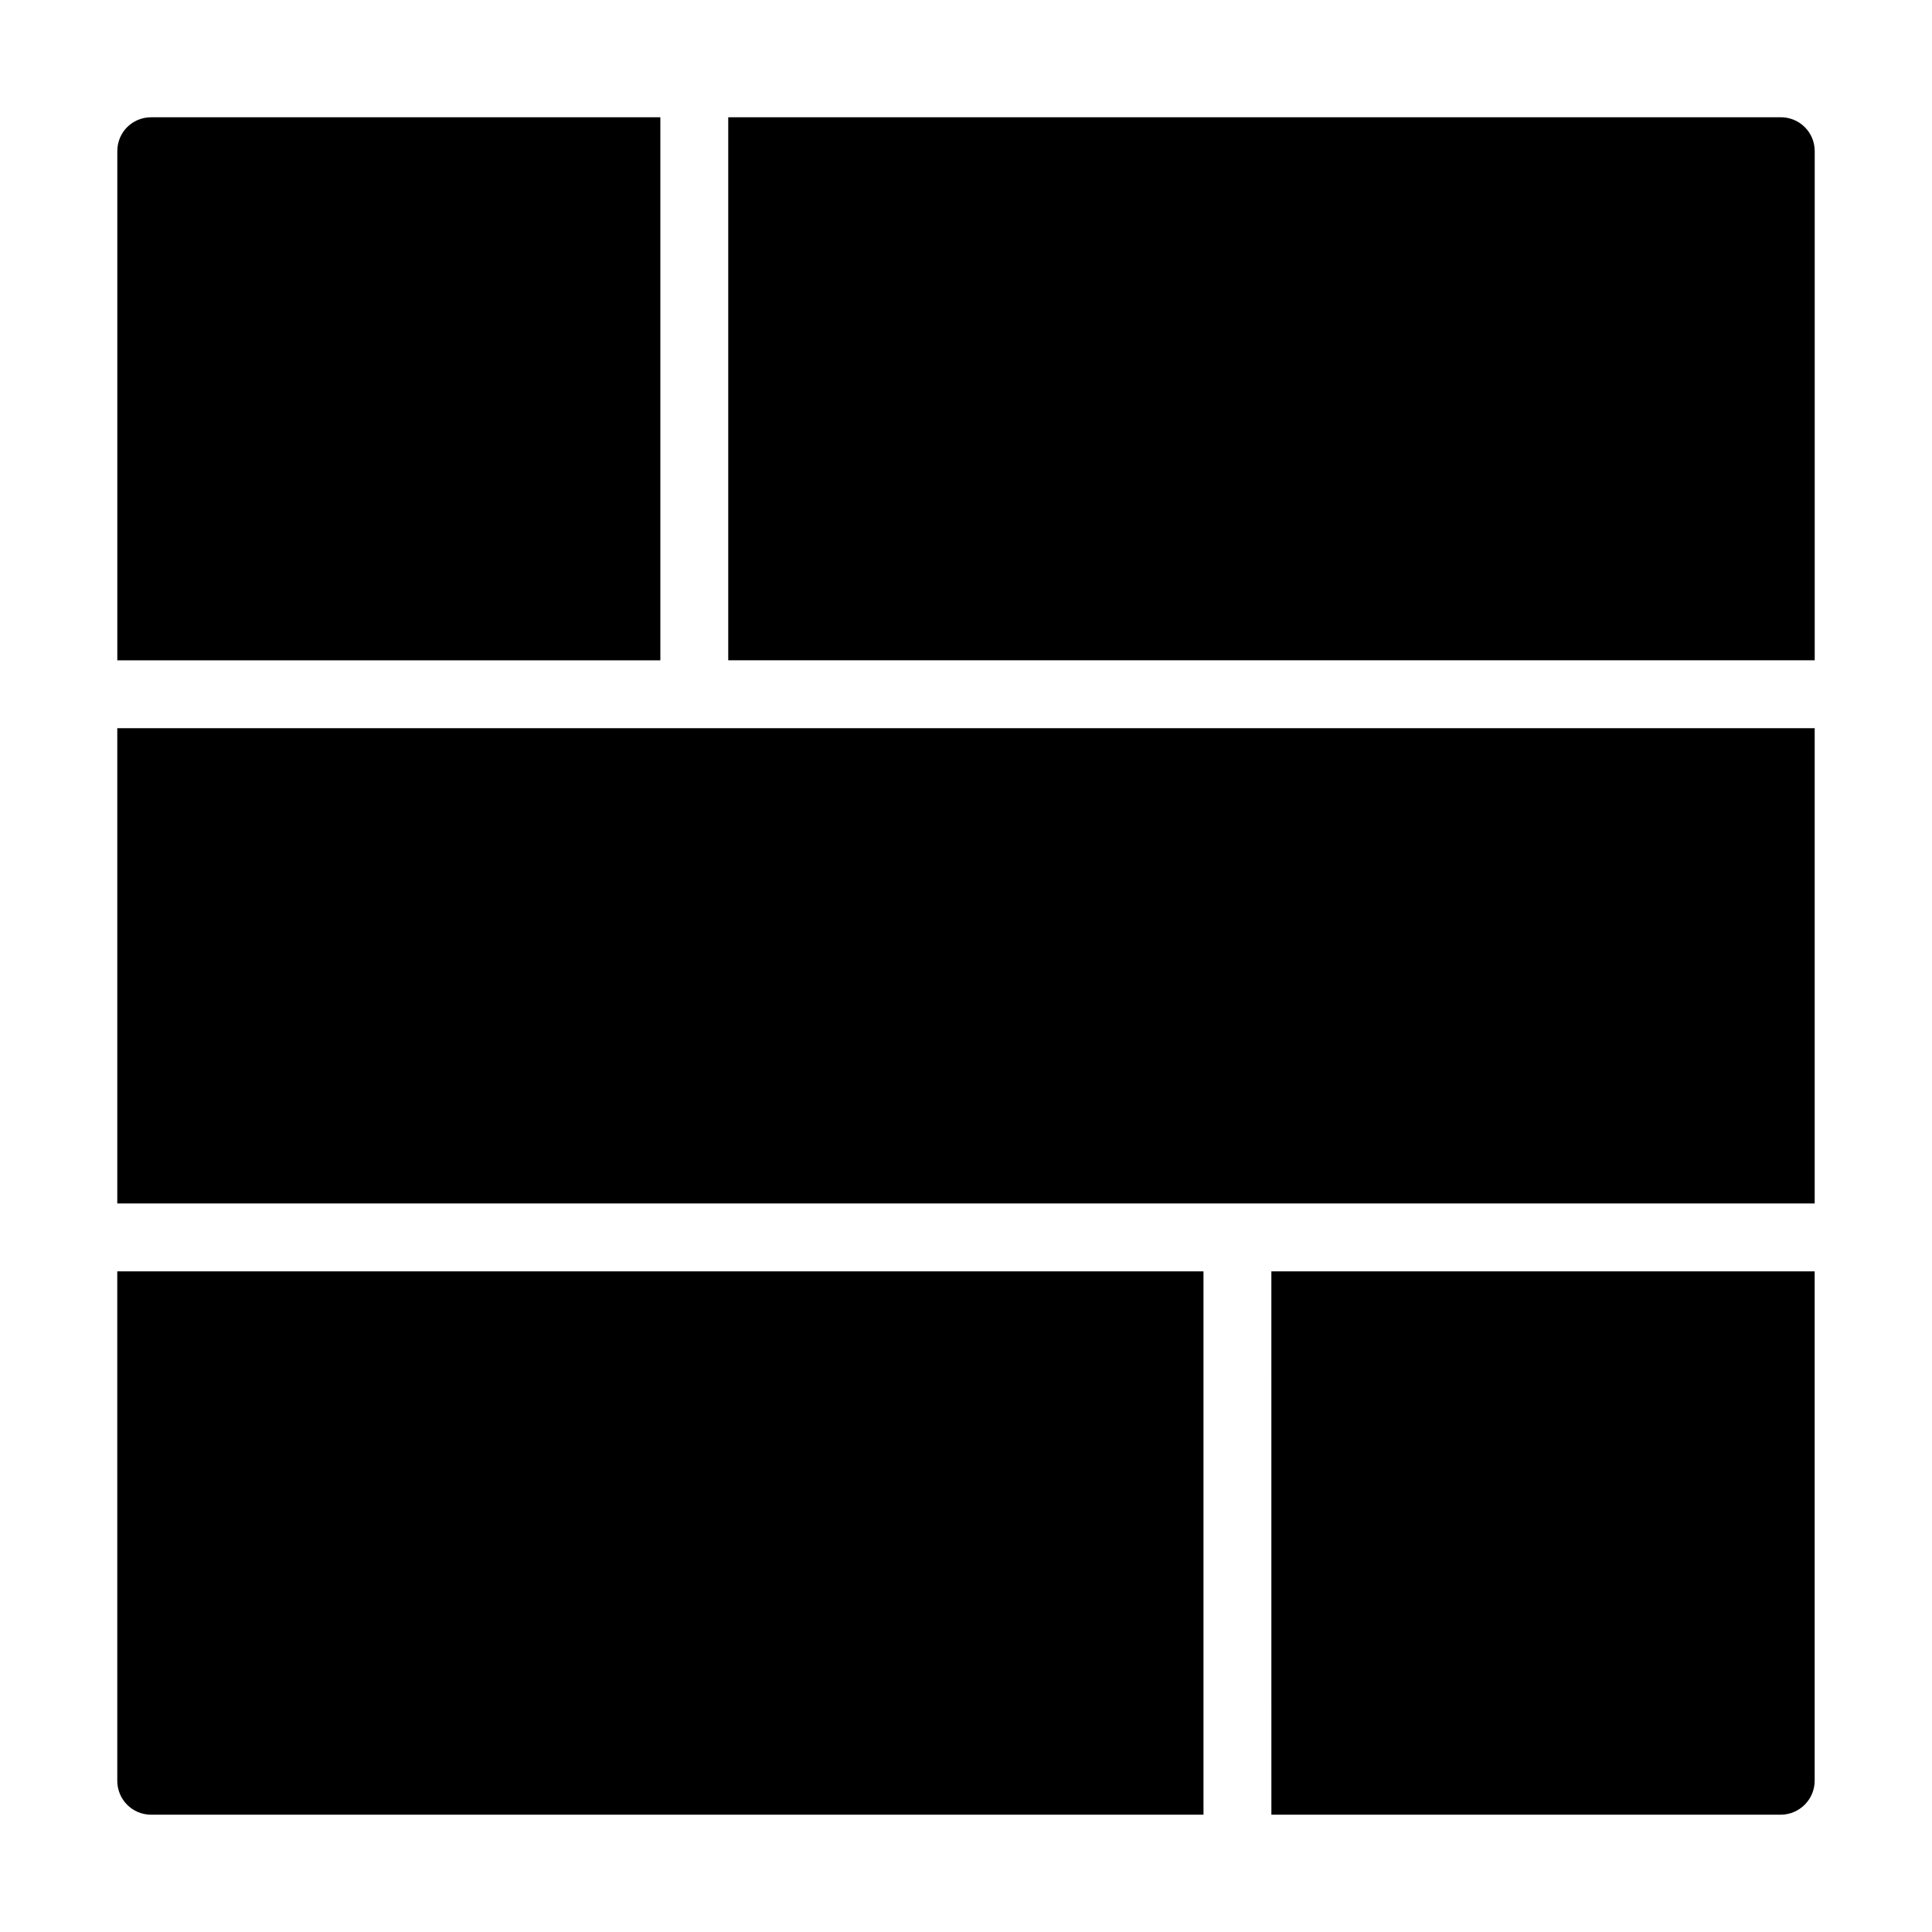 <?xml version="1.0" encoding="UTF-8"?>
<!-- Uploaded to: SVG Repo, www.svgrepo.com, Generator: SVG Repo Mixer Tools -->
<svg fill="#000000" width="800px" height="800px" version="1.1" viewBox="144 144 512 512" xmlns="http://www.w3.org/2000/svg">
 <g>
  <path d="m175.08 336.98h449.83v125.95h-449.83z"/>
  <path d="m615.92 175.08h-278.93v143.9l287.93 0.004v-134.91c0-5.039-4.051-9-8.996-9z"/>
  <path d="m319 175.08h-134.91c-5.039 0-9 3.961-9 9v134.91h143.91z"/>
  <path d="m175.08 615.92c0 4.949 3.957 8.996 8.996 8.996h278.86v-143.99h-287.86z"/>
  <path d="m480.93 624.91h134.98c4.949 0 8.996-4.047 8.996-8.996v-134.99h-143.98z"/>
 </g>
</svg>